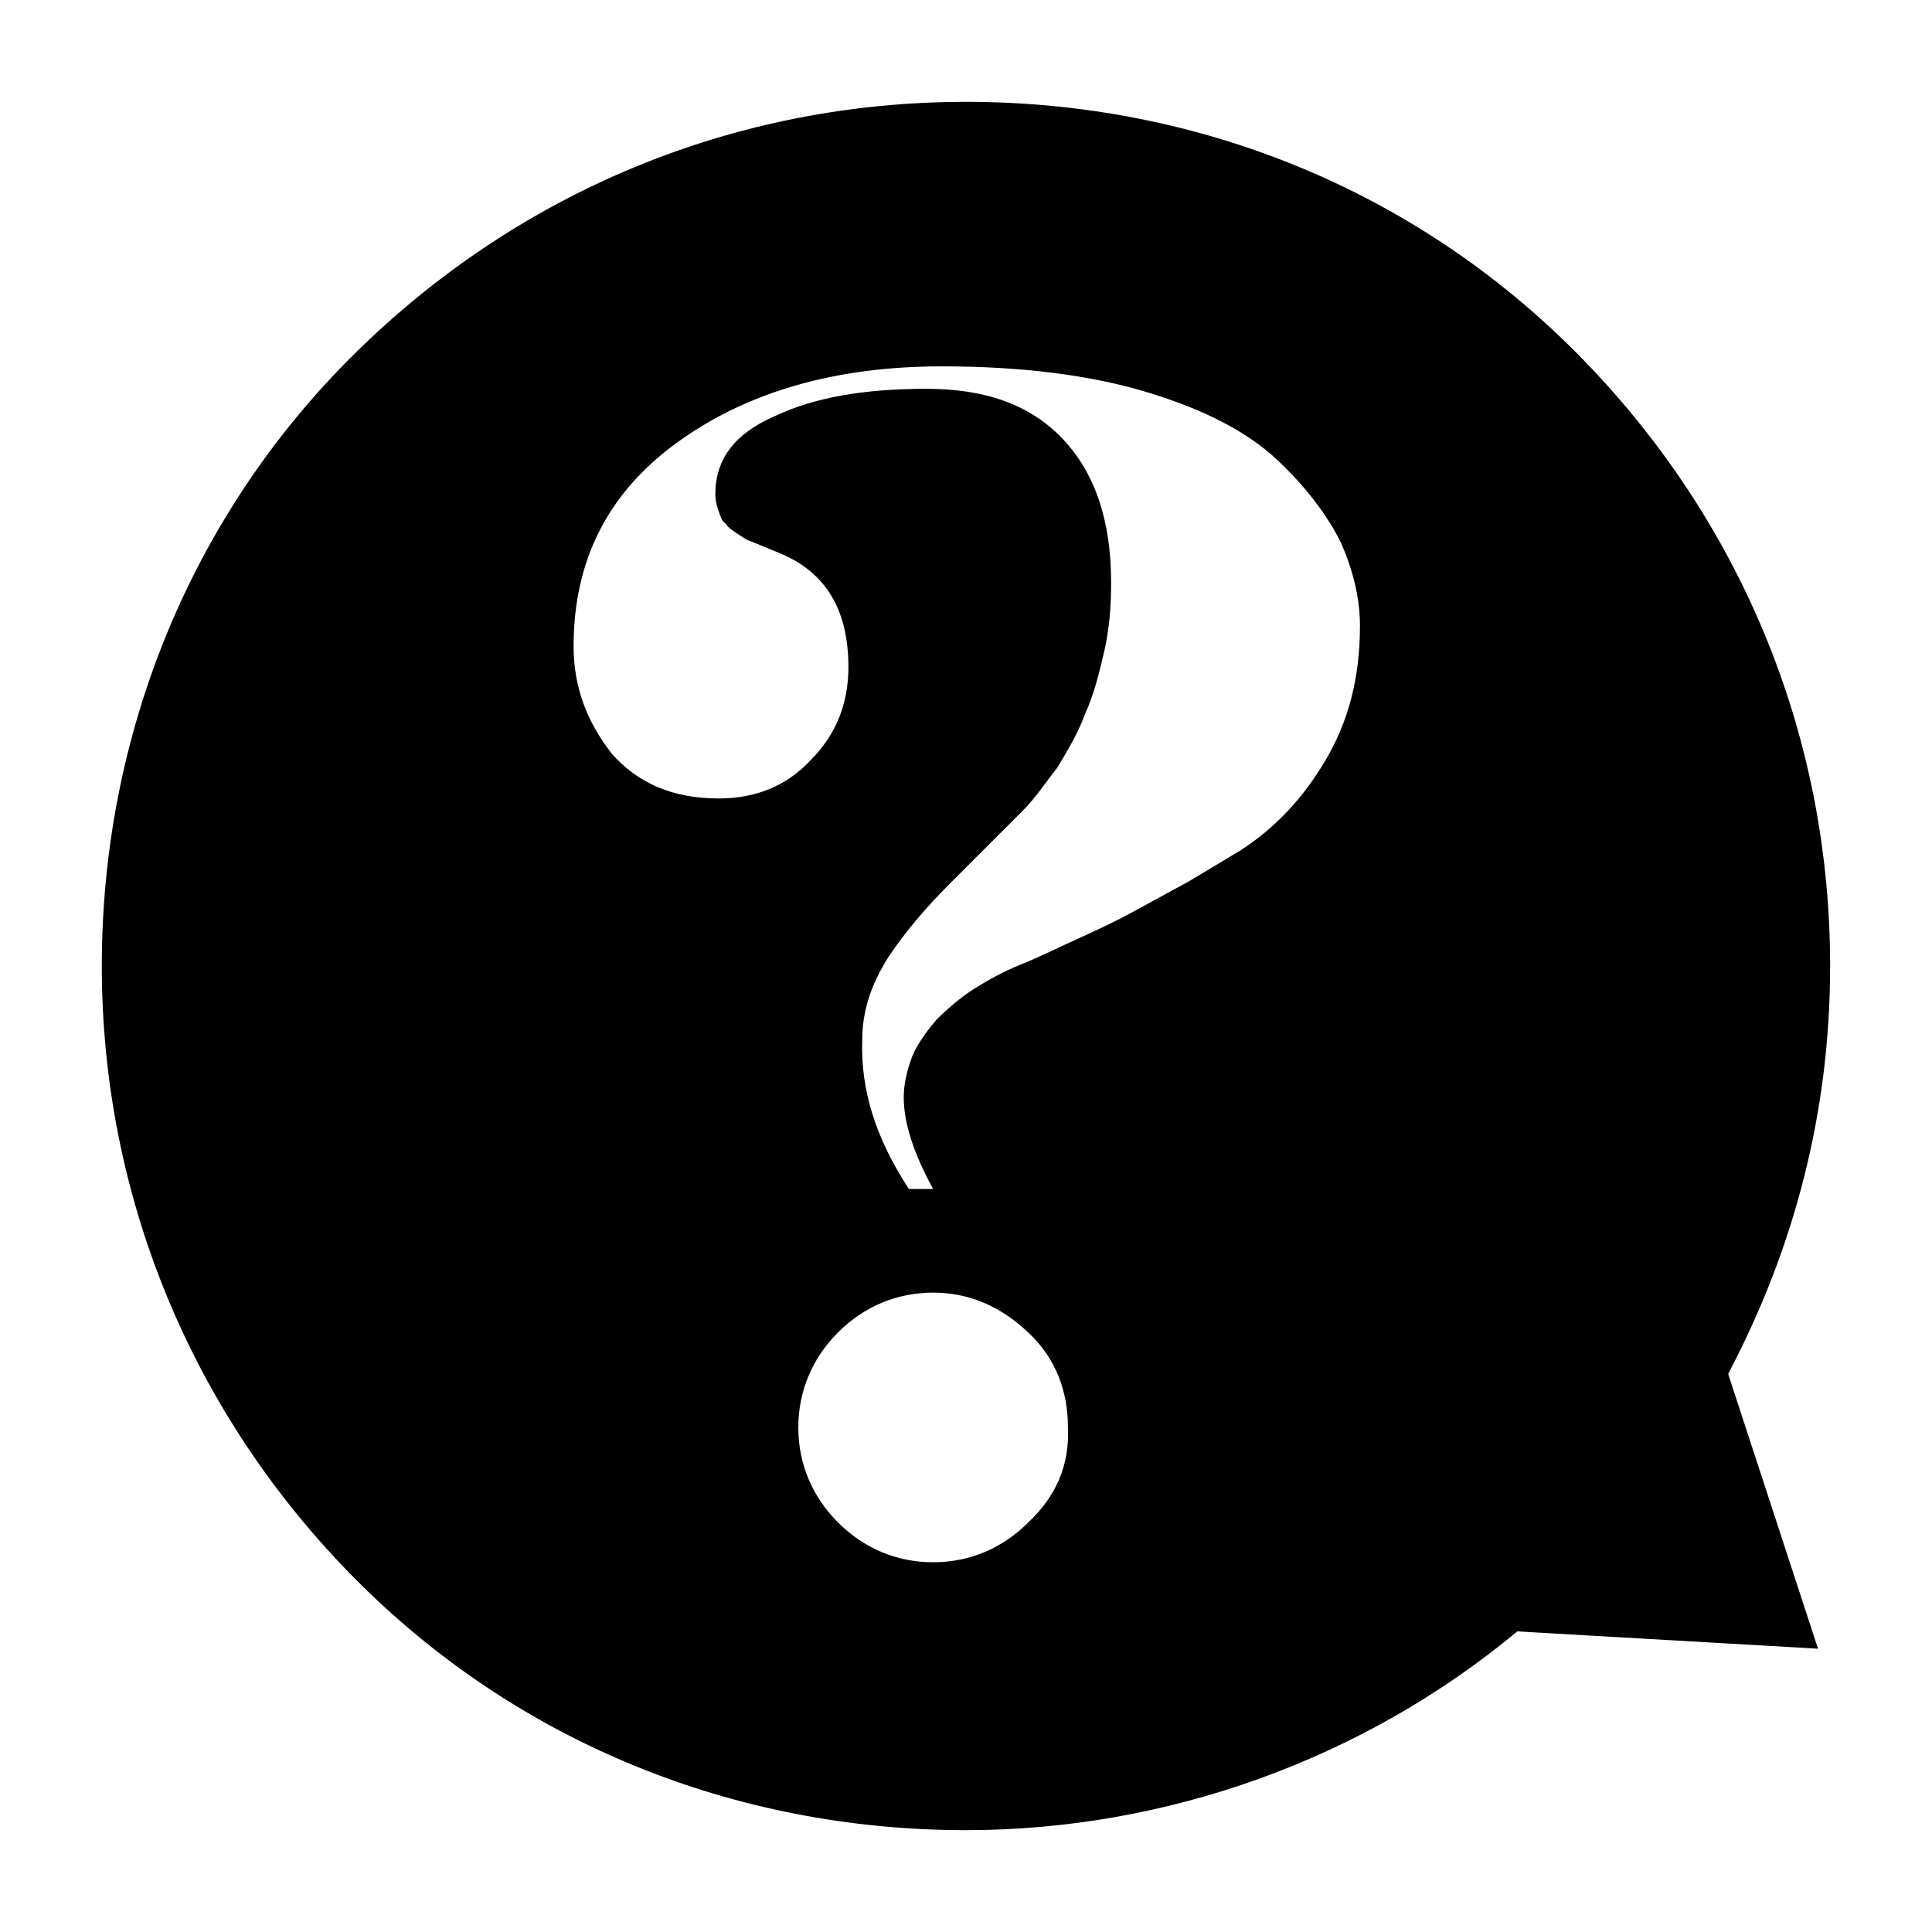 <?xml version="1.0" encoding="UTF-8"?>
<!-- Uploaded to: ICON Repo, www.svgrepo.com, Generator: ICON Repo Mixer Tools -->
<svg fill="#000000" width="800px" height="800px" version="1.1" viewBox="144 144 512 512" xmlns="http://www.w3.org/2000/svg">
 <path d="m629 400c0-61.375-23.816-118.62-66.871-162.14-43.055-43.512-100.76-66.871-162.14-66.871s-118.62 23.816-162.14 66.871c-43.512 43.055-66.871 101.22-66.871 162.14 0 60.914 23.816 118.62 66.871 162.14s100.76 66.871 162.14 66.871c53.129 0 105.34-18.777 146.11-52.672l79.695 4.582-23.816-72.824c17.863-33.898 27.023-70.082 27.023-108.09zm-212.52 147.48c-6.871 6.871-15.574 10.535-25.191 10.535s-18.32-3.664-25.191-10.535c-6.871-6.871-10.535-15.574-10.535-25.191 0-9.617 3.664-18.32 10.535-25.191 6.871-6.871 15.574-10.535 25.191-10.535s17.863 3.664 25.191 10.535 10.535 15.574 10.535 25.191c0.457 10.078-3.207 18.32-10.535 25.191zm78.777-201.98c-5.953 10.078-13.281 17.863-22.441 23.816-4.582 2.75-9.16 5.496-13.742 8.246-5.039 2.75-10.078 5.496-15.113 8.246-5.039 2.75-10.078 5.039-15.113 7.328-5.039 2.289-9.617 4.582-14.199 6.414s-8.703 4.121-12.367 6.414c-3.664 2.289-7.328 5.496-10.078 8.246-2.75 3.207-5.039 6.414-6.414 9.617-1.375 3.664-2.289 7.328-2.289 10.992 0 6.871 2.75 15.113 7.785 24.273h-6.414c-8.703-13.281-12.824-26.105-12.367-39.391 0-7.785 2.289-14.656 6.871-21.984 4.582-6.871 10.078-13.281 16.488-19.695l9.617-9.617c3.207-3.207 6.414-6.414 9.617-9.617 3.207-3.207 5.953-7.328 9.16-11.449 2.75-4.582 5.496-9.16 7.328-14.199 2.289-5.039 3.664-10.535 5.039-16.488 1.375-5.953 1.832-11.91 1.832-18.32 0-16.031-4.121-28.855-12.824-38.016s-20.609-13.281-36.184-13.281c-16.488 0-29.77 2.289-40.305 7.328-10.535 4.582-15.574 11.449-15.574 20.609 0 1.832 0.457 3.207 0.918 4.582 0.457 1.375 0.918 2.75 1.832 3.207 0.457 0.918 1.832 1.832 3.207 2.75 1.375 0.918 2.75 1.832 3.207 1.832l7.785 3.207c12.367 5.039 18.32 15.113 18.32 30.23 0 9.617-3.207 17.863-10.078 24.734-6.414 6.871-14.656 10.078-24.273 10.078-12.367 0-21.527-4.121-28.398-11.91-6.414-8.246-10.078-17.406-10.078-28.398 0-22.902 9.16-40.762 27.48-54.047 18.32-13.281 41.68-20.152 70.074-20.152 21.07 0 39.391 2.289 54.504 6.871s26.566 10.535 34.352 17.863c7.785 7.328 13.281 14.656 16.945 21.984 3.207 7.328 5.039 14.656 5.039 21.984 0.012 14.184-3.195 25.633-9.148 35.711z"/>
</svg>